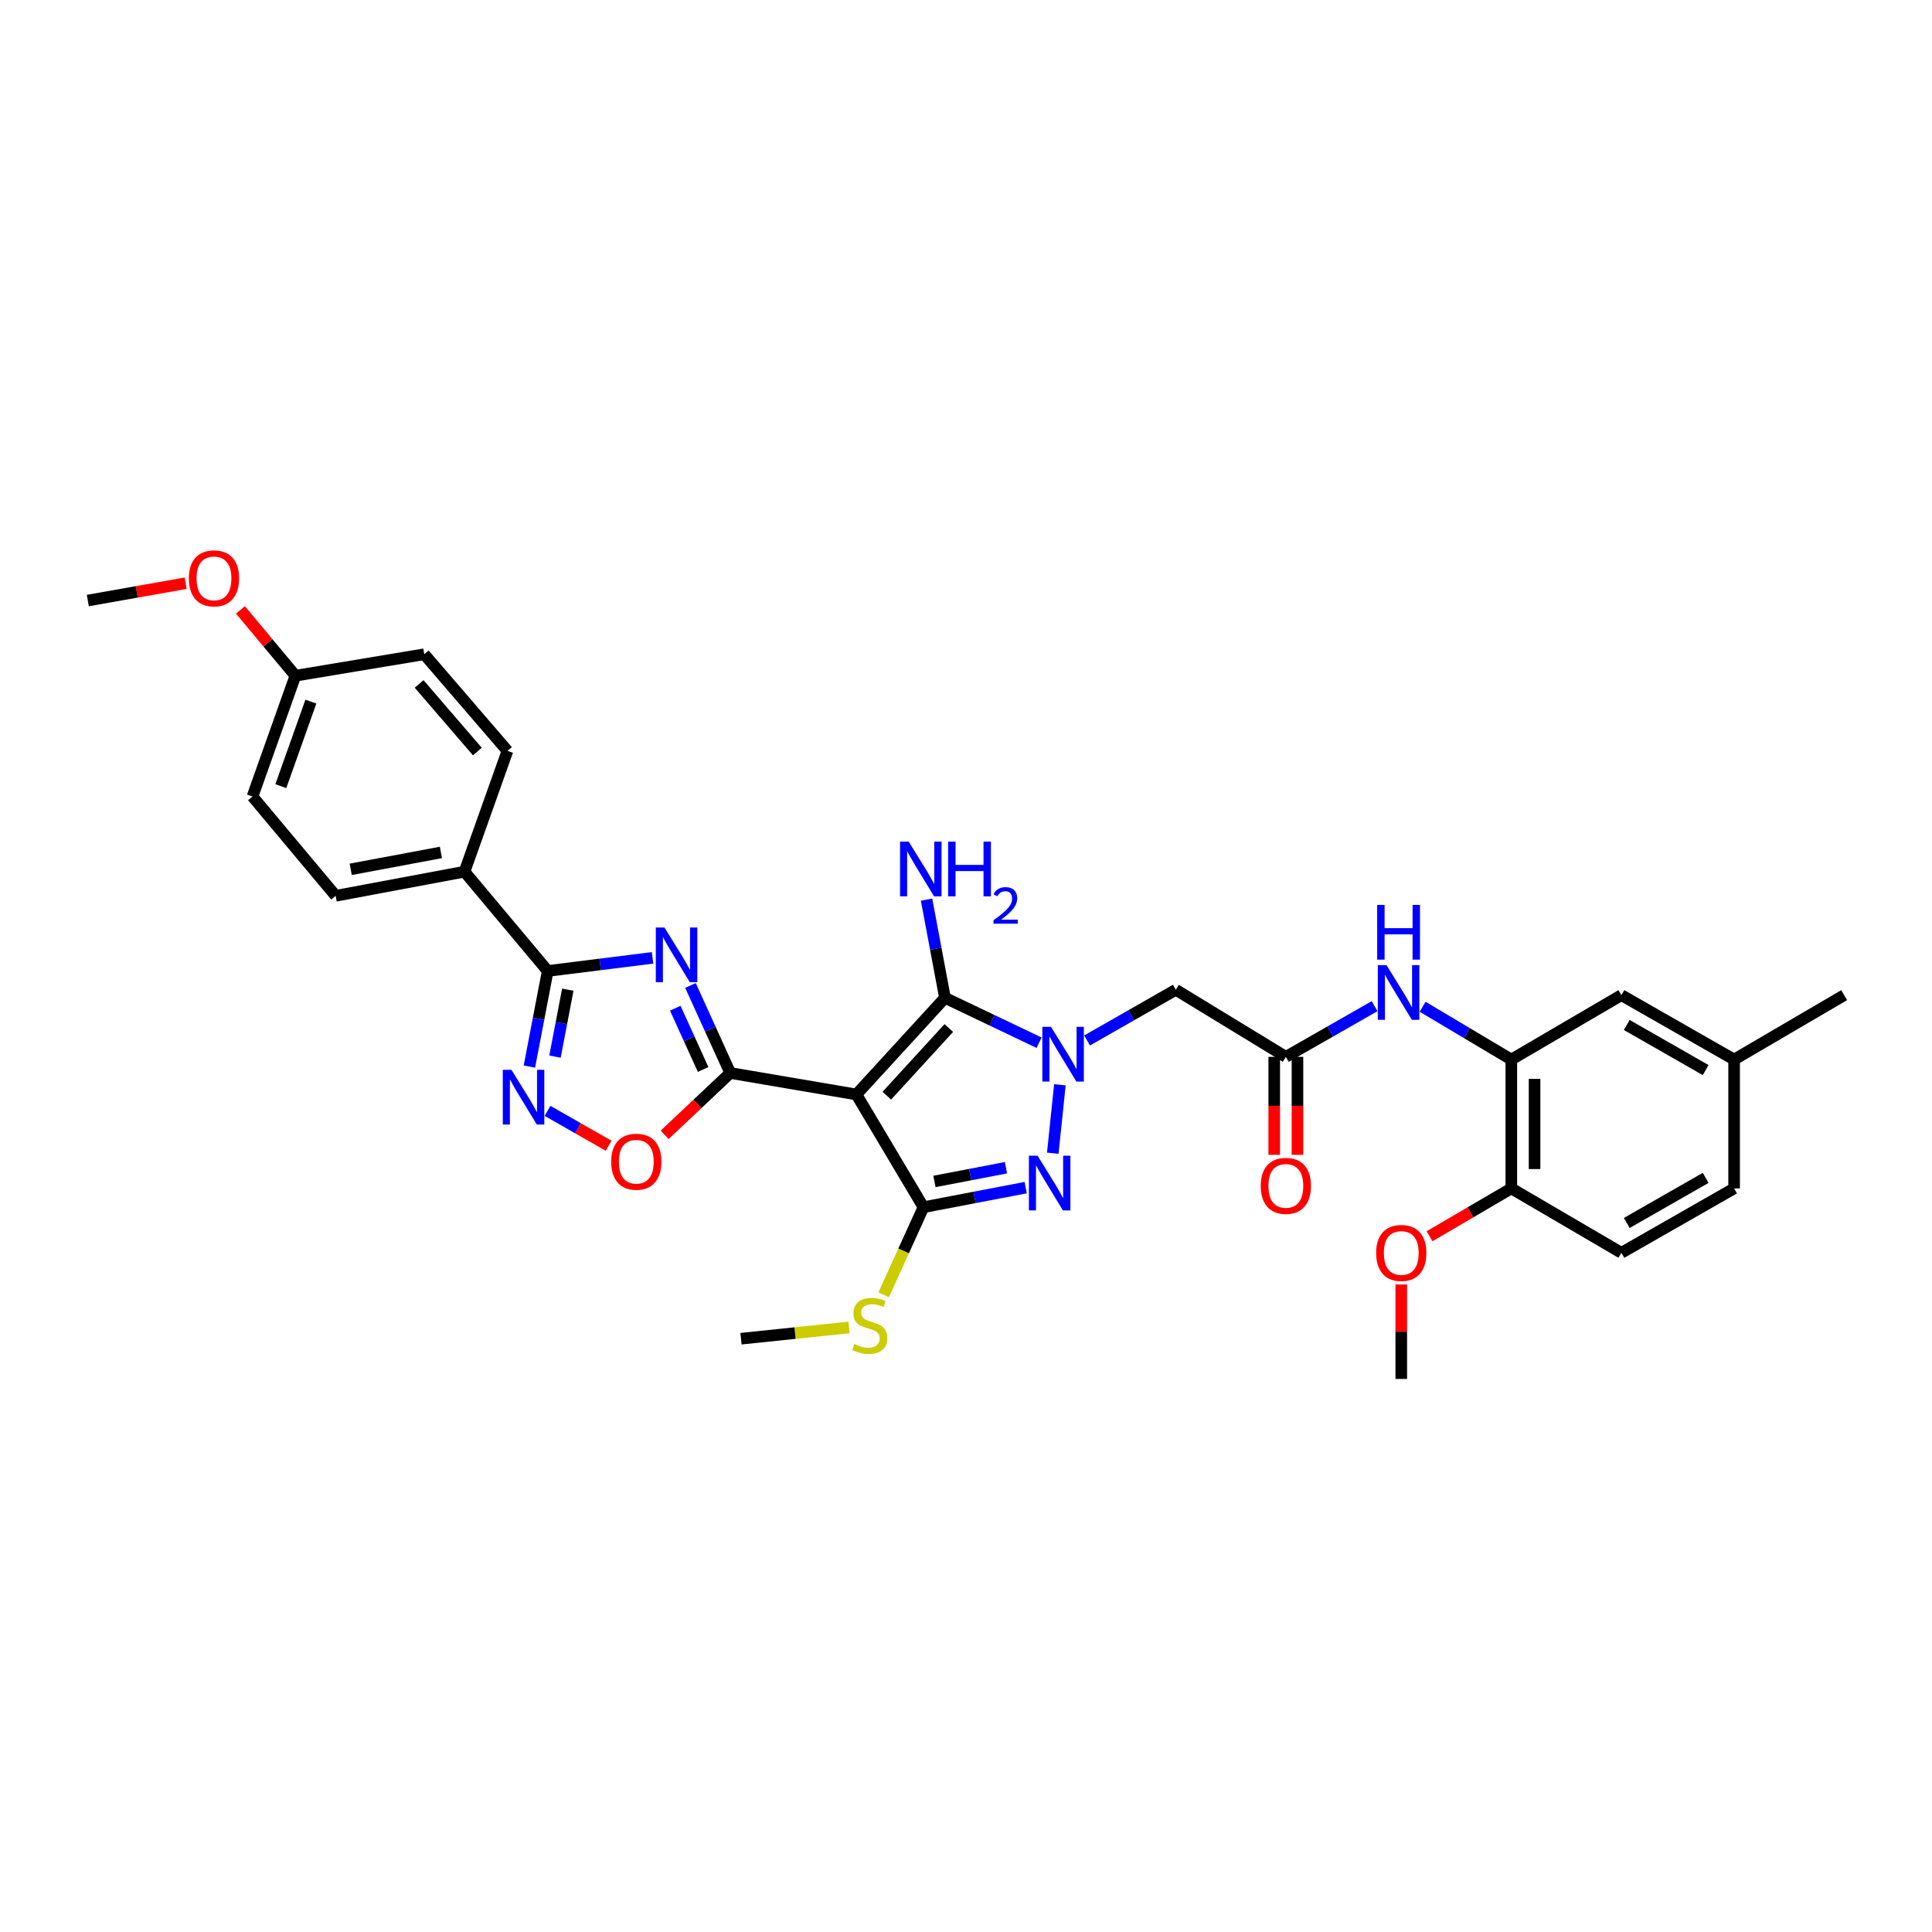 <?xml version='1.0' encoding='iso-8859-1'?>
<svg version='1.1' baseProfile='full'
              xmlns='http://www.w3.org/2000/svg'
                      xmlns:rdkit='http://www.rdkit.org/xml'
                      xmlns:xlink='http://www.w3.org/1999/xlink'
                  xml:space='preserve'
width='1000px' height='1000px' viewBox='0 0 1000 1000'>
<!-- END OF HEADER -->
<rect style='opacity:1.0;fill:#FFFFFF;stroke:none' width='1000' height='1000' x='0' y='0'> </rect>
<path class='bond-1' d='M 443.267,566.497 L 377.984,555.374' style='fill:none;fill-rule:evenodd;stroke:#000000;stroke-width:6px;stroke-linecap:butt;stroke-linejoin:miter;stroke-opacity:1' />
<path class='bond-3' d='M 443.267,566.497 L 489.117,516.469' style='fill:none;fill-rule:evenodd;stroke:#000000;stroke-width:6px;stroke-linecap:butt;stroke-linejoin:miter;stroke-opacity:1' />
<path class='bond-3' d='M 459.015,567.123 L 491.11,532.103' style='fill:none;fill-rule:evenodd;stroke:#000000;stroke-width:6px;stroke-linecap:butt;stroke-linejoin:miter;stroke-opacity:1' />
<path class='bond-4' d='M 443.267,566.497 L 477.994,624.848' style='fill:none;fill-rule:evenodd;stroke:#000000;stroke-width:6px;stroke-linecap:butt;stroke-linejoin:miter;stroke-opacity:1' />
<path class='bond-0' d='M 537.822,539.709 L 513.47,528.089' style='fill:none;fill-rule:evenodd;stroke:#0000FF;stroke-width:6px;stroke-linecap:butt;stroke-linejoin:miter;stroke-opacity:1' />
<path class='bond-0' d='M 513.47,528.089 L 489.117,516.469' style='fill:none;fill-rule:evenodd;stroke:#000000;stroke-width:6px;stroke-linecap:butt;stroke-linejoin:miter;stroke-opacity:1' />
<path class='bond-9' d='M 562.676,538.546 L 585.641,525.425' style='fill:none;fill-rule:evenodd;stroke:#0000FF;stroke-width:6px;stroke-linecap:butt;stroke-linejoin:miter;stroke-opacity:1' />
<path class='bond-9' d='M 585.641,525.425 L 608.606,512.305' style='fill:none;fill-rule:evenodd;stroke:#000000;stroke-width:6px;stroke-linecap:butt;stroke-linejoin:miter;stroke-opacity:1' />
<path class='bond-33' d='M 548.603,561.478 L 544.908,596.896' style='fill:none;fill-rule:evenodd;stroke:#0000FF;stroke-width:6px;stroke-linecap:butt;stroke-linejoin:miter;stroke-opacity:1' />
<path class='bond-2' d='M 377.984,555.374 L 367.685,532.725' style='fill:none;fill-rule:evenodd;stroke:#000000;stroke-width:6px;stroke-linecap:butt;stroke-linejoin:miter;stroke-opacity:1' />
<path class='bond-2' d='M 367.685,532.725 L 357.385,510.075' style='fill:none;fill-rule:evenodd;stroke:#0000FF;stroke-width:6px;stroke-linecap:butt;stroke-linejoin:miter;stroke-opacity:1' />
<path class='bond-2' d='M 363.941,553.56 L 356.732,537.705' style='fill:none;fill-rule:evenodd;stroke:#000000;stroke-width:6px;stroke-linecap:butt;stroke-linejoin:miter;stroke-opacity:1' />
<path class='bond-2' d='M 356.732,537.705 L 349.522,521.851' style='fill:none;fill-rule:evenodd;stroke:#0000FF;stroke-width:6px;stroke-linecap:butt;stroke-linejoin:miter;stroke-opacity:1' />
<path class='bond-8' d='M 377.984,555.374 L 361.001,571.384' style='fill:none;fill-rule:evenodd;stroke:#000000;stroke-width:6px;stroke-linecap:butt;stroke-linejoin:miter;stroke-opacity:1' />
<path class='bond-8' d='M 361.001,571.384 L 344.018,587.394' style='fill:none;fill-rule:evenodd;stroke:#FF0000;stroke-width:6px;stroke-linecap:butt;stroke-linejoin:miter;stroke-opacity:1' />
<path class='bond-6' d='M 337.763,495.789 L 310.629,499.18' style='fill:none;fill-rule:evenodd;stroke:#0000FF;stroke-width:6px;stroke-linecap:butt;stroke-linejoin:miter;stroke-opacity:1' />
<path class='bond-6' d='M 310.629,499.18 L 283.496,502.572' style='fill:none;fill-rule:evenodd;stroke:#000000;stroke-width:6px;stroke-linecap:butt;stroke-linejoin:miter;stroke-opacity:1' />
<path class='bond-17' d='M 489.117,516.469 L 484.348,491.057' style='fill:none;fill-rule:evenodd;stroke:#000000;stroke-width:6px;stroke-linecap:butt;stroke-linejoin:miter;stroke-opacity:1' />
<path class='bond-17' d='M 484.348,491.057 L 479.579,465.646' style='fill:none;fill-rule:evenodd;stroke:#0000FF;stroke-width:6px;stroke-linecap:butt;stroke-linejoin:miter;stroke-opacity:1' />
<path class='bond-5' d='M 477.994,624.848 L 504.444,619.78' style='fill:none;fill-rule:evenodd;stroke:#000000;stroke-width:6px;stroke-linecap:butt;stroke-linejoin:miter;stroke-opacity:1' />
<path class='bond-5' d='M 504.444,619.78 L 530.894,614.711' style='fill:none;fill-rule:evenodd;stroke:#0000FF;stroke-width:6px;stroke-linecap:butt;stroke-linejoin:miter;stroke-opacity:1' />
<path class='bond-5' d='M 483.665,611.51 L 502.18,607.962' style='fill:none;fill-rule:evenodd;stroke:#000000;stroke-width:6px;stroke-linecap:butt;stroke-linejoin:miter;stroke-opacity:1' />
<path class='bond-5' d='M 502.18,607.962 L 520.695,604.414' style='fill:none;fill-rule:evenodd;stroke:#0000FF;stroke-width:6px;stroke-linecap:butt;stroke-linejoin:miter;stroke-opacity:1' />
<path class='bond-15' d='M 477.994,624.848 L 467.694,647.508' style='fill:none;fill-rule:evenodd;stroke:#000000;stroke-width:6px;stroke-linecap:butt;stroke-linejoin:miter;stroke-opacity:1' />
<path class='bond-15' d='M 467.694,647.508 L 457.394,670.168' style='fill:none;fill-rule:evenodd;stroke:#CCCC00;stroke-width:6px;stroke-linecap:butt;stroke-linejoin:miter;stroke-opacity:1' />
<path class='bond-13' d='M 283.496,502.572 L 240.427,451.18' style='fill:none;fill-rule:evenodd;stroke:#000000;stroke-width:6px;stroke-linecap:butt;stroke-linejoin:miter;stroke-opacity:1' />
<path class='bond-34' d='M 283.496,502.572 L 278.755,527.319' style='fill:none;fill-rule:evenodd;stroke:#000000;stroke-width:6px;stroke-linecap:butt;stroke-linejoin:miter;stroke-opacity:1' />
<path class='bond-34' d='M 278.755,527.319 L 274.014,552.065' style='fill:none;fill-rule:evenodd;stroke:#0000FF;stroke-width:6px;stroke-linecap:butt;stroke-linejoin:miter;stroke-opacity:1' />
<path class='bond-34' d='M 293.891,512.26 L 290.573,529.583' style='fill:none;fill-rule:evenodd;stroke:#000000;stroke-width:6px;stroke-linecap:butt;stroke-linejoin:miter;stroke-opacity:1' />
<path class='bond-34' d='M 290.573,529.583 L 287.254,546.905' style='fill:none;fill-rule:evenodd;stroke:#0000FF;stroke-width:6px;stroke-linecap:butt;stroke-linejoin:miter;stroke-opacity:1' />
<path class='bond-7' d='M 283.403,574.982 L 299.213,584.013' style='fill:none;fill-rule:evenodd;stroke:#0000FF;stroke-width:6px;stroke-linecap:butt;stroke-linejoin:miter;stroke-opacity:1' />
<path class='bond-7' d='M 299.213,584.013 L 315.024,593.044' style='fill:none;fill-rule:evenodd;stroke:#FF0000;stroke-width:6px;stroke-linecap:butt;stroke-linejoin:miter;stroke-opacity:1' />
<path class='bond-10' d='M 608.606,512.305 L 665.553,547.032' style='fill:none;fill-rule:evenodd;stroke:#000000;stroke-width:6px;stroke-linecap:butt;stroke-linejoin:miter;stroke-opacity:1' />
<path class='bond-12' d='M 665.553,547.032 L 688.518,533.911' style='fill:none;fill-rule:evenodd;stroke:#000000;stroke-width:6px;stroke-linecap:butt;stroke-linejoin:miter;stroke-opacity:1' />
<path class='bond-12' d='M 688.518,533.911 L 711.484,520.791' style='fill:none;fill-rule:evenodd;stroke:#0000FF;stroke-width:6px;stroke-linecap:butt;stroke-linejoin:miter;stroke-opacity:1' />
<path class='bond-18' d='M 659.537,547.032 L 659.537,572.385' style='fill:none;fill-rule:evenodd;stroke:#000000;stroke-width:6px;stroke-linecap:butt;stroke-linejoin:miter;stroke-opacity:1' />
<path class='bond-18' d='M 659.537,572.385 L 659.537,597.737' style='fill:none;fill-rule:evenodd;stroke:#FF0000;stroke-width:6px;stroke-linecap:butt;stroke-linejoin:miter;stroke-opacity:1' />
<path class='bond-18' d='M 671.569,547.032 L 671.569,572.385' style='fill:none;fill-rule:evenodd;stroke:#000000;stroke-width:6px;stroke-linecap:butt;stroke-linejoin:miter;stroke-opacity:1' />
<path class='bond-18' d='M 671.569,572.385 L 671.569,597.737' style='fill:none;fill-rule:evenodd;stroke:#FF0000;stroke-width:6px;stroke-linecap:butt;stroke-linejoin:miter;stroke-opacity:1' />
<path class='bond-11' d='M 782.254,548.429 L 759.298,534.764' style='fill:none;fill-rule:evenodd;stroke:#000000;stroke-width:6px;stroke-linecap:butt;stroke-linejoin:miter;stroke-opacity:1' />
<path class='bond-11' d='M 759.298,534.764 L 736.341,521.099' style='fill:none;fill-rule:evenodd;stroke:#0000FF;stroke-width:6px;stroke-linecap:butt;stroke-linejoin:miter;stroke-opacity:1' />
<path class='bond-14' d='M 782.254,548.429 L 782.254,615.115' style='fill:none;fill-rule:evenodd;stroke:#000000;stroke-width:6px;stroke-linecap:butt;stroke-linejoin:miter;stroke-opacity:1' />
<path class='bond-14' d='M 794.287,558.432 L 794.287,605.112' style='fill:none;fill-rule:evenodd;stroke:#000000;stroke-width:6px;stroke-linecap:butt;stroke-linejoin:miter;stroke-opacity:1' />
<path class='bond-16' d='M 782.254,548.429 L 839.235,515.086' style='fill:none;fill-rule:evenodd;stroke:#000000;stroke-width:6px;stroke-linecap:butt;stroke-linejoin:miter;stroke-opacity:1' />
<path class='bond-19' d='M 240.427,451.18 L 173.74,463.667' style='fill:none;fill-rule:evenodd;stroke:#000000;stroke-width:6px;stroke-linecap:butt;stroke-linejoin:miter;stroke-opacity:1' />
<path class='bond-19' d='M 228.209,441.226 L 181.529,449.967' style='fill:none;fill-rule:evenodd;stroke:#000000;stroke-width:6px;stroke-linecap:butt;stroke-linejoin:miter;stroke-opacity:1' />
<path class='bond-20' d='M 240.427,451.18 L 262.66,388.651' style='fill:none;fill-rule:evenodd;stroke:#000000;stroke-width:6px;stroke-linecap:butt;stroke-linejoin:miter;stroke-opacity:1' />
<path class='bond-21' d='M 782.254,615.115 L 839.235,648.452' style='fill:none;fill-rule:evenodd;stroke:#000000;stroke-width:6px;stroke-linecap:butt;stroke-linejoin:miter;stroke-opacity:1' />
<path class='bond-27' d='M 782.254,615.115 L 761.099,627.496' style='fill:none;fill-rule:evenodd;stroke:#000000;stroke-width:6px;stroke-linecap:butt;stroke-linejoin:miter;stroke-opacity:1' />
<path class='bond-27' d='M 761.099,627.496 L 739.944,639.878' style='fill:none;fill-rule:evenodd;stroke:#FF0000;stroke-width:6px;stroke-linecap:butt;stroke-linejoin:miter;stroke-opacity:1' />
<path class='bond-29' d='M 439.457,687.087 L 411.498,689.999' style='fill:none;fill-rule:evenodd;stroke:#CCCC00;stroke-width:6px;stroke-linecap:butt;stroke-linejoin:miter;stroke-opacity:1' />
<path class='bond-29' d='M 411.498,689.999 L 383.539,692.912' style='fill:none;fill-rule:evenodd;stroke:#000000;stroke-width:6px;stroke-linecap:butt;stroke-linejoin:miter;stroke-opacity:1' />
<path class='bond-22' d='M 839.235,515.086 L 897.572,548.429' style='fill:none;fill-rule:evenodd;stroke:#000000;stroke-width:6px;stroke-linecap:butt;stroke-linejoin:miter;stroke-opacity:1' />
<path class='bond-22' d='M 842.014,530.534 L 882.85,553.874' style='fill:none;fill-rule:evenodd;stroke:#000000;stroke-width:6px;stroke-linecap:butt;stroke-linejoin:miter;stroke-opacity:1' />
<path class='bond-26' d='M 173.74,463.667 L 130.684,412.262' style='fill:none;fill-rule:evenodd;stroke:#000000;stroke-width:6px;stroke-linecap:butt;stroke-linejoin:miter;stroke-opacity:1' />
<path class='bond-25' d='M 262.66,388.651 L 219.591,338.643' style='fill:none;fill-rule:evenodd;stroke:#000000;stroke-width:6px;stroke-linecap:butt;stroke-linejoin:miter;stroke-opacity:1' />
<path class='bond-25' d='M 247.083,389.002 L 216.934,353.997' style='fill:none;fill-rule:evenodd;stroke:#000000;stroke-width:6px;stroke-linecap:butt;stroke-linejoin:miter;stroke-opacity:1' />
<path class='bond-36' d='M 839.235,648.452 L 897.572,615.115' style='fill:none;fill-rule:evenodd;stroke:#000000;stroke-width:6px;stroke-linecap:butt;stroke-linejoin:miter;stroke-opacity:1' />
<path class='bond-36' d='M 842.015,633.004 L 882.851,609.669' style='fill:none;fill-rule:evenodd;stroke:#000000;stroke-width:6px;stroke-linecap:butt;stroke-linejoin:miter;stroke-opacity:1' />
<path class='bond-24' d='M 897.572,548.429 L 897.572,615.115' style='fill:none;fill-rule:evenodd;stroke:#000000;stroke-width:6px;stroke-linecap:butt;stroke-linejoin:miter;stroke-opacity:1' />
<path class='bond-30' d='M 897.572,548.429 L 954.545,515.086' style='fill:none;fill-rule:evenodd;stroke:#000000;stroke-width:6px;stroke-linecap:butt;stroke-linejoin:miter;stroke-opacity:1' />
<path class='bond-23' d='M 152.898,349.746 L 219.591,338.643' style='fill:none;fill-rule:evenodd;stroke:#000000;stroke-width:6px;stroke-linecap:butt;stroke-linejoin:miter;stroke-opacity:1' />
<path class='bond-28' d='M 152.898,349.746 L 138.676,332.714' style='fill:none;fill-rule:evenodd;stroke:#000000;stroke-width:6px;stroke-linecap:butt;stroke-linejoin:miter;stroke-opacity:1' />
<path class='bond-28' d='M 138.676,332.714 L 124.454,315.681' style='fill:none;fill-rule:evenodd;stroke:#FF0000;stroke-width:6px;stroke-linecap:butt;stroke-linejoin:miter;stroke-opacity:1' />
<path class='bond-35' d='M 152.898,349.746 L 130.684,412.262' style='fill:none;fill-rule:evenodd;stroke:#000000;stroke-width:6px;stroke-linecap:butt;stroke-linejoin:miter;stroke-opacity:1' />
<path class='bond-35' d='M 160.904,363.152 L 145.354,406.913' style='fill:none;fill-rule:evenodd;stroke:#000000;stroke-width:6px;stroke-linecap:butt;stroke-linejoin:miter;stroke-opacity:1' />
<path class='bond-31' d='M 725.294,664.844 L 725.294,689.293' style='fill:none;fill-rule:evenodd;stroke:#FF0000;stroke-width:6px;stroke-linecap:butt;stroke-linejoin:miter;stroke-opacity:1' />
<path class='bond-31' d='M 725.294,689.293 L 725.294,713.741' style='fill:none;fill-rule:evenodd;stroke:#000000;stroke-width:6px;stroke-linecap:butt;stroke-linejoin:miter;stroke-opacity:1' />
<path class='bond-32' d='M 96.099,301.873 L 70.777,306.357' style='fill:none;fill-rule:evenodd;stroke:#FF0000;stroke-width:6px;stroke-linecap:butt;stroke-linejoin:miter;stroke-opacity:1' />
<path class='bond-32' d='M 70.777,306.357 L 45.455,310.842' style='fill:none;fill-rule:evenodd;stroke:#000000;stroke-width:6px;stroke-linecap:butt;stroke-linejoin:miter;stroke-opacity:1' />
<path  class='atom-1' d='M 543.995 531.481
L 553.275 546.481
Q 554.195 547.961, 555.675 550.641
Q 557.155 553.321, 557.235 553.481
L 557.235 531.481
L 560.995 531.481
L 560.995 559.801
L 557.115 559.801
L 547.155 543.401
Q 545.995 541.481, 544.755 539.281
Q 543.555 537.081, 543.195 536.401
L 543.195 559.801
L 539.515 559.801
L 539.515 531.481
L 543.995 531.481
' fill='#0000FF'/>
<path  class='atom-3' d='M 343.923 480.076
L 353.203 495.076
Q 354.123 496.556, 355.603 499.236
Q 357.083 501.916, 357.163 502.076
L 357.163 480.076
L 360.923 480.076
L 360.923 508.396
L 357.043 508.396
L 347.083 491.996
Q 345.923 490.076, 344.683 487.876
Q 343.483 485.676, 343.123 484.996
L 343.123 508.396
L 339.443 508.396
L 339.443 480.076
L 343.923 480.076
' fill='#0000FF'/>
<path  class='atom-6' d='M 537.037 598.174
L 546.317 613.174
Q 547.237 614.654, 548.717 617.334
Q 550.197 620.014, 550.277 620.174
L 550.277 598.174
L 554.037 598.174
L 554.037 626.494
L 550.157 626.494
L 540.197 610.094
Q 539.037 608.174, 537.797 605.974
Q 536.597 603.774, 536.237 603.094
L 536.237 626.494
L 532.557 626.494
L 532.557 598.174
L 537.037 598.174
' fill='#0000FF'/>
<path  class='atom-8' d='M 264.723 553.728
L 274.003 568.728
Q 274.923 570.208, 276.403 572.888
Q 277.883 575.568, 277.963 575.728
L 277.963 553.728
L 281.723 553.728
L 281.723 582.048
L 277.843 582.048
L 267.883 565.648
Q 266.723 563.728, 265.483 561.528
Q 264.283 559.328, 263.923 558.648
L 263.923 582.048
L 260.243 582.048
L 260.243 553.728
L 264.723 553.728
' fill='#0000FF'/>
<path  class='atom-9' d='M 316.347 601.304
Q 316.347 594.504, 319.707 590.704
Q 323.067 586.904, 329.347 586.904
Q 335.627 586.904, 338.987 590.704
Q 342.347 594.504, 342.347 601.304
Q 342.347 608.184, 338.947 612.104
Q 335.547 615.984, 329.347 615.984
Q 323.107 615.984, 319.707 612.104
Q 316.347 608.224, 316.347 601.304
M 329.347 612.784
Q 333.667 612.784, 335.987 609.904
Q 338.347 606.984, 338.347 601.304
Q 338.347 595.744, 335.987 592.944
Q 333.667 590.104, 329.347 590.104
Q 325.027 590.104, 322.667 592.904
Q 320.347 595.704, 320.347 601.304
Q 320.347 607.024, 322.667 609.904
Q 325.027 612.784, 329.347 612.784
' fill='#FF0000'/>
<path  class='atom-13' d='M 717.644 499.535
L 726.924 514.535
Q 727.844 516.015, 729.324 518.695
Q 730.804 521.375, 730.884 521.535
L 730.884 499.535
L 734.644 499.535
L 734.644 527.855
L 730.764 527.855
L 720.804 511.455
Q 719.644 509.535, 718.404 507.335
Q 717.204 505.135, 716.844 504.455
L 716.844 527.855
L 713.164 527.855
L 713.164 499.535
L 717.644 499.535
' fill='#0000FF'/>
<path  class='atom-13' d='M 712.824 468.383
L 716.664 468.383
L 716.664 480.423
L 731.144 480.423
L 731.144 468.383
L 734.984 468.383
L 734.984 496.703
L 731.144 496.703
L 731.144 483.623
L 716.664 483.623
L 716.664 496.703
L 712.824 496.703
L 712.824 468.383
' fill='#0000FF'/>
<path  class='atom-16' d='M 442.212 695.686
Q 442.532 695.806, 443.852 696.366
Q 445.172 696.926, 446.612 697.286
Q 448.092 697.606, 449.532 697.606
Q 452.212 697.606, 453.772 696.326
Q 455.332 695.006, 455.332 692.726
Q 455.332 691.166, 454.532 690.206
Q 453.772 689.246, 452.572 688.726
Q 451.372 688.206, 449.372 687.606
Q 446.852 686.846, 445.332 686.126
Q 443.852 685.406, 442.772 683.886
Q 441.732 682.366, 441.732 679.806
Q 441.732 676.246, 444.132 674.046
Q 446.572 671.846, 451.372 671.846
Q 454.652 671.846, 458.372 673.406
L 457.452 676.486
Q 454.052 675.086, 451.492 675.086
Q 448.732 675.086, 447.212 676.246
Q 445.692 677.366, 445.732 679.326
Q 445.732 680.846, 446.492 681.766
Q 447.292 682.686, 448.412 683.206
Q 449.572 683.726, 451.492 684.326
Q 454.052 685.126, 455.572 685.926
Q 457.092 686.726, 458.172 688.366
Q 459.292 689.966, 459.292 692.726
Q 459.292 696.646, 456.652 698.766
Q 454.052 700.846, 449.692 700.846
Q 447.172 700.846, 445.252 700.286
Q 443.372 699.766, 441.132 698.846
L 442.212 695.686
' fill='#CCCC00'/>
<path  class='atom-18' d='M 470.344 435.63
L 479.624 450.63
Q 480.544 452.11, 482.024 454.79
Q 483.504 457.47, 483.584 457.63
L 483.584 435.63
L 487.344 435.63
L 487.344 463.95
L 483.464 463.95
L 473.504 447.55
Q 472.344 445.63, 471.104 443.43
Q 469.904 441.23, 469.544 440.55
L 469.544 463.95
L 465.864 463.95
L 465.864 435.63
L 470.344 435.63
' fill='#0000FF'/>
<path  class='atom-18' d='M 490.744 435.63
L 494.584 435.63
L 494.584 447.67
L 509.064 447.67
L 509.064 435.63
L 512.904 435.63
L 512.904 463.95
L 509.064 463.95
L 509.064 450.87
L 494.584 450.87
L 494.584 463.95
L 490.744 463.95
L 490.744 435.63
' fill='#0000FF'/>
<path  class='atom-18' d='M 514.276 462.956
Q 514.963 461.187, 516.6 460.21
Q 518.236 459.207, 520.507 459.207
Q 523.332 459.207, 524.916 460.738
Q 526.5 462.27, 526.5 464.989
Q 526.5 467.761, 524.44 470.348
Q 522.408 472.935, 518.184 475.998
L 526.816 475.998
L 526.816 478.11
L 514.224 478.11
L 514.224 476.341
Q 517.708 473.859, 519.768 472.011
Q 521.853 470.163, 522.856 468.5
Q 523.86 466.837, 523.86 465.121
Q 523.86 463.326, 522.962 462.322
Q 522.064 461.319, 520.507 461.319
Q 519.002 461.319, 517.999 461.926
Q 516.996 462.534, 516.283 463.88
L 514.276 462.956
' fill='#0000FF'/>
<path  class='atom-19' d='M 652.553 613.805
Q 652.553 607.005, 655.913 603.205
Q 659.273 599.405, 665.553 599.405
Q 671.833 599.405, 675.193 603.205
Q 678.553 607.005, 678.553 613.805
Q 678.553 620.685, 675.153 624.605
Q 671.753 628.485, 665.553 628.485
Q 659.313 628.485, 655.913 624.605
Q 652.553 620.725, 652.553 613.805
M 665.553 625.285
Q 669.873 625.285, 672.193 622.405
Q 674.553 619.485, 674.553 613.805
Q 674.553 608.245, 672.193 605.445
Q 669.873 602.605, 665.553 602.605
Q 661.233 602.605, 658.873 605.405
Q 656.553 608.205, 656.553 613.805
Q 656.553 619.525, 658.873 622.405
Q 661.233 625.285, 665.553 625.285
' fill='#FF0000'/>
<path  class='atom-28' d='M 712.294 648.532
Q 712.294 641.732, 715.654 637.932
Q 719.014 634.132, 725.294 634.132
Q 731.574 634.132, 734.934 637.932
Q 738.294 641.732, 738.294 648.532
Q 738.294 655.412, 734.894 659.332
Q 731.494 663.212, 725.294 663.212
Q 719.054 663.212, 715.654 659.332
Q 712.294 655.452, 712.294 648.532
M 725.294 660.012
Q 729.614 660.012, 731.934 657.132
Q 734.294 654.212, 734.294 648.532
Q 734.294 642.972, 731.934 640.172
Q 729.614 637.332, 725.294 637.332
Q 720.974 637.332, 718.614 640.132
Q 716.294 642.932, 716.294 648.532
Q 716.294 654.252, 718.614 657.132
Q 720.974 660.012, 725.294 660.012
' fill='#FF0000'/>
<path  class='atom-29' d='M 97.757 299.357
Q 97.757 292.557, 101.117 288.757
Q 104.477 284.957, 110.757 284.957
Q 117.037 284.957, 120.397 288.757
Q 123.757 292.557, 123.757 299.357
Q 123.757 306.237, 120.357 310.157
Q 116.957 314.037, 110.757 314.037
Q 104.517 314.037, 101.117 310.157
Q 97.757 306.277, 97.757 299.357
M 110.757 310.837
Q 115.077 310.837, 117.397 307.957
Q 119.757 305.037, 119.757 299.357
Q 119.757 293.797, 117.397 290.997
Q 115.077 288.157, 110.757 288.157
Q 106.437 288.157, 104.077 290.957
Q 101.757 293.757, 101.757 299.357
Q 101.757 305.077, 104.077 307.957
Q 106.437 310.837, 110.757 310.837
' fill='#FF0000'/>
</svg>
